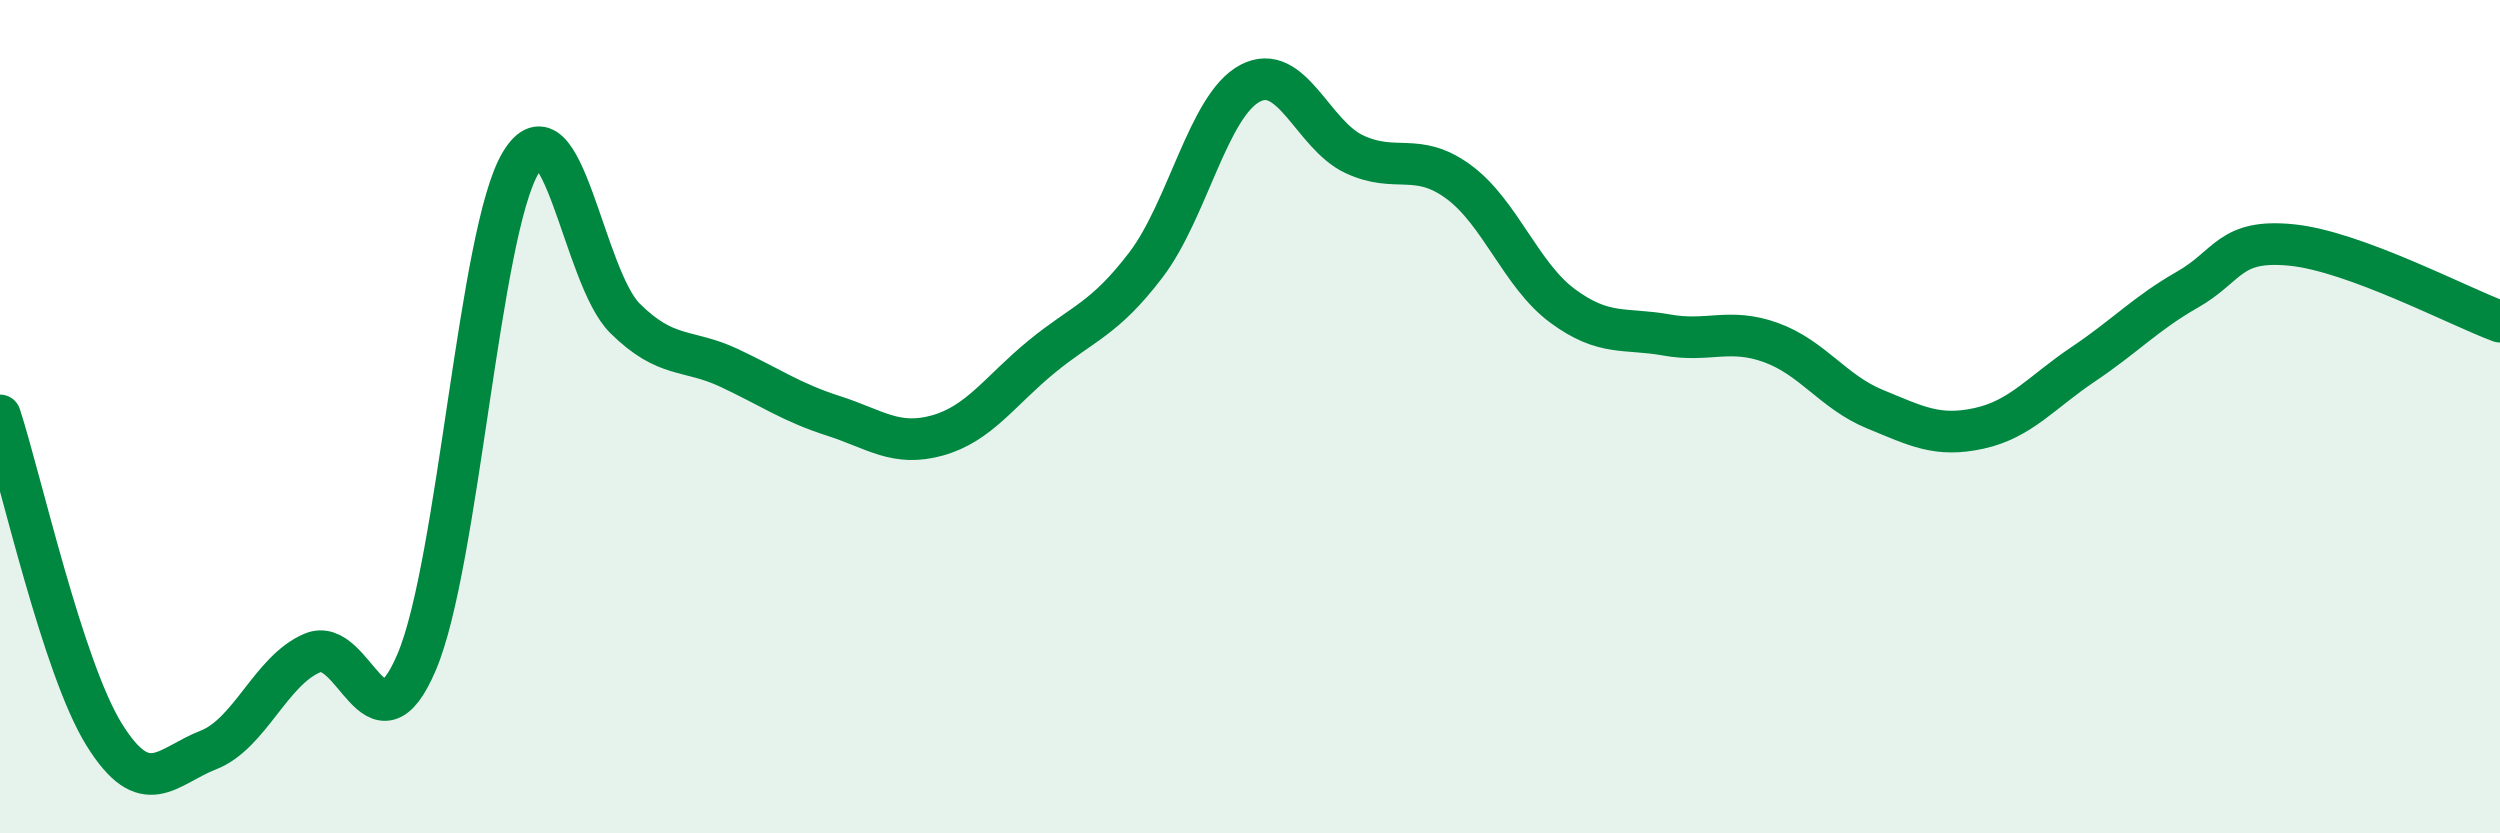 
    <svg width="60" height="20" viewBox="0 0 60 20" xmlns="http://www.w3.org/2000/svg">
      <path
        d="M 0,9.97 C 0.5,11.5 1.5,16.02 2.5,17.63 C 3.5,19.24 4,18.39 5,18 C 6,17.61 6.5,16.09 7.5,15.67 C 8.5,15.25 9,18.24 10,15.89 C 11,13.54 11.5,5.55 12.5,3.9 C 13.5,2.25 14,6.65 15,7.64 C 16,8.63 16.5,8.36 17.5,8.83 C 18.5,9.3 19,9.66 20,9.98 C 21,10.3 21.5,10.73 22.5,10.45 C 23.5,10.17 24,9.38 25,8.56 C 26,7.74 26.5,7.67 27.5,6.36 C 28.5,5.05 29,2.53 30,2 C 31,1.47 31.5,3.23 32.5,3.7 C 33.5,4.17 34,3.63 35,4.36 C 36,5.09 36.5,6.6 37.5,7.34 C 38.5,8.08 39,7.86 40,8.04 C 41,8.22 41.5,7.86 42.5,8.22 C 43.5,8.58 44,9.41 45,9.82 C 46,10.23 46.5,10.5 47.5,10.28 C 48.5,10.06 49,9.41 50,8.74 C 51,8.07 51.5,7.52 52.5,6.95 C 53.5,6.38 53.5,5.73 55,5.88 C 56.5,6.03 59,7.35 60,7.72L60 20L0 20Z"
        fill="#008740"
        opacity="0.1"
        stroke-linecap="round"
        stroke-linejoin="round"
      />
      <path
        d="M 0,9.97 C 0.5,11.5 1.5,16.02 2.5,17.63 C 3.5,19.24 4,18.39 5,18 C 6,17.61 6.5,16.09 7.5,15.67 C 8.5,15.25 9,18.24 10,15.89 C 11,13.54 11.5,5.55 12.5,3.9 C 13.5,2.25 14,6.65 15,7.64 C 16,8.63 16.5,8.36 17.5,8.83 C 18.5,9.3 19,9.66 20,9.98 C 21,10.3 21.5,10.73 22.5,10.45 C 23.5,10.17 24,9.38 25,8.56 C 26,7.74 26.5,7.67 27.5,6.36 C 28.5,5.05 29,2.53 30,2 C 31,1.47 31.5,3.23 32.5,3.7 C 33.5,4.17 34,3.63 35,4.36 C 36,5.09 36.5,6.6 37.5,7.34 C 38.5,8.08 39,7.86 40,8.04 C 41,8.22 41.5,7.86 42.5,8.22 C 43.5,8.58 44,9.41 45,9.82 C 46,10.23 46.5,10.5 47.5,10.28 C 48.5,10.06 49,9.41 50,8.74 C 51,8.07 51.5,7.52 52.5,6.95 C 53.5,6.38 53.5,5.73 55,5.88 C 56.5,6.03 59,7.35 60,7.72"
        stroke="#008740"
        stroke-width="1"
        fill="none"
        stroke-linecap="round"
        stroke-linejoin="round"
      />
    </svg>
  